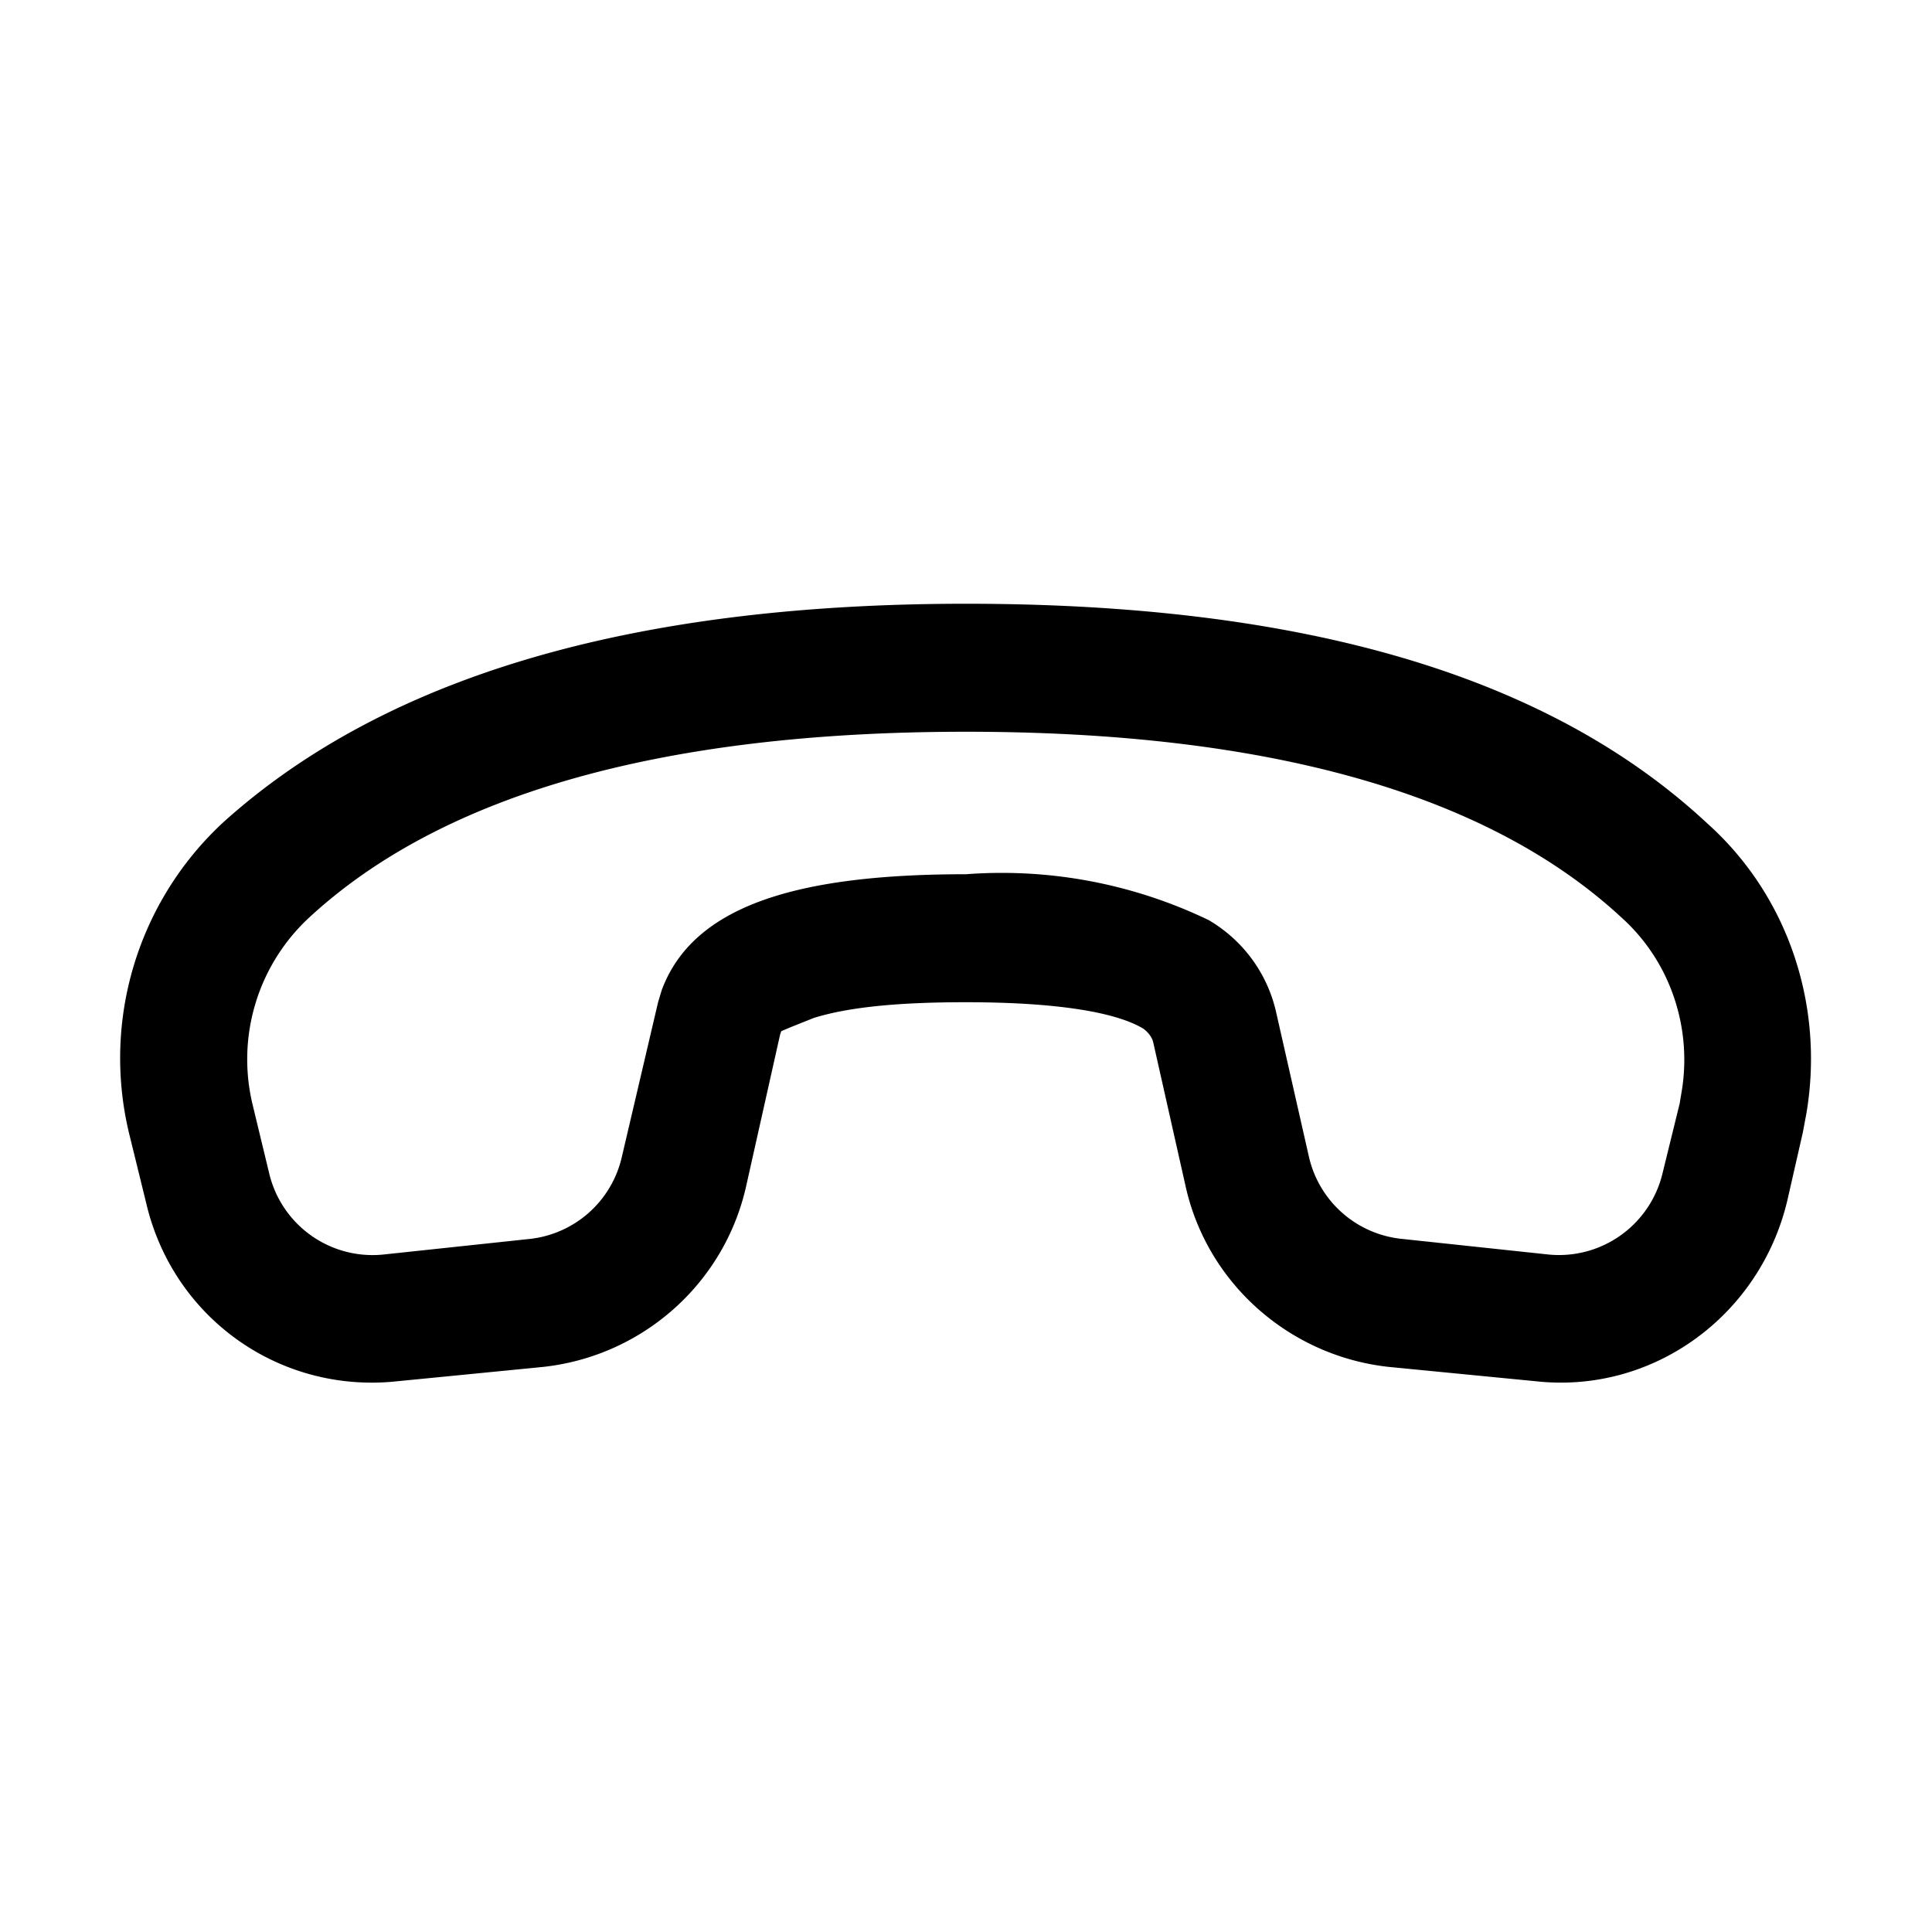 <svg width="16" height="16" viewBox="0 0 16 16" xmlns="http://www.w3.org/2000/svg"><path d="m14.93 9.38.03-.16c.15-.89-.15-1.8-.82-2.4C12.81 5.58 10.76 5 8 5s-4.8.6-6.14 1.8a2.66 2.66 0 0 0-.79 2.59l.14.57c.22.95 1.1 1.58 2.07 1.48l1.22-.12c.82-.09 1.5-.69 1.68-1.5l.28-1.25.01-.03.07-.03.2-.08c.29-.09.7-.13 1.26-.13.74 0 1.24.08 1.47.22.04.03.07.07.08.11l.27 1.2c.18.8.86 1.4 1.68 1.49l1.23.12c.96.1 1.84-.54 2.07-1.49l.13-.57ZM8 6.06c2.52 0 4.33.52 5.43 1.54.4.36.58.9.5 1.42l-.02.12-.14.57c-.1.43-.5.72-.94.68l-1.22-.13a.88.88 0 0 1-.77-.68l-.27-1.19c-.07-.32-.27-.6-.56-.77A3.95 3.95 0 0 0 8 7.24c-1.4 0-2.26.26-2.52.96l-.03.1-.3 1.28a.88.88 0 0 1-.76.68l-1.22.13a.88.88 0 0 1-.94-.67l-.14-.58a1.6 1.6 0 0 1 .48-1.55C3.67 6.58 5.48 6.06 8 6.06Z"/></svg>